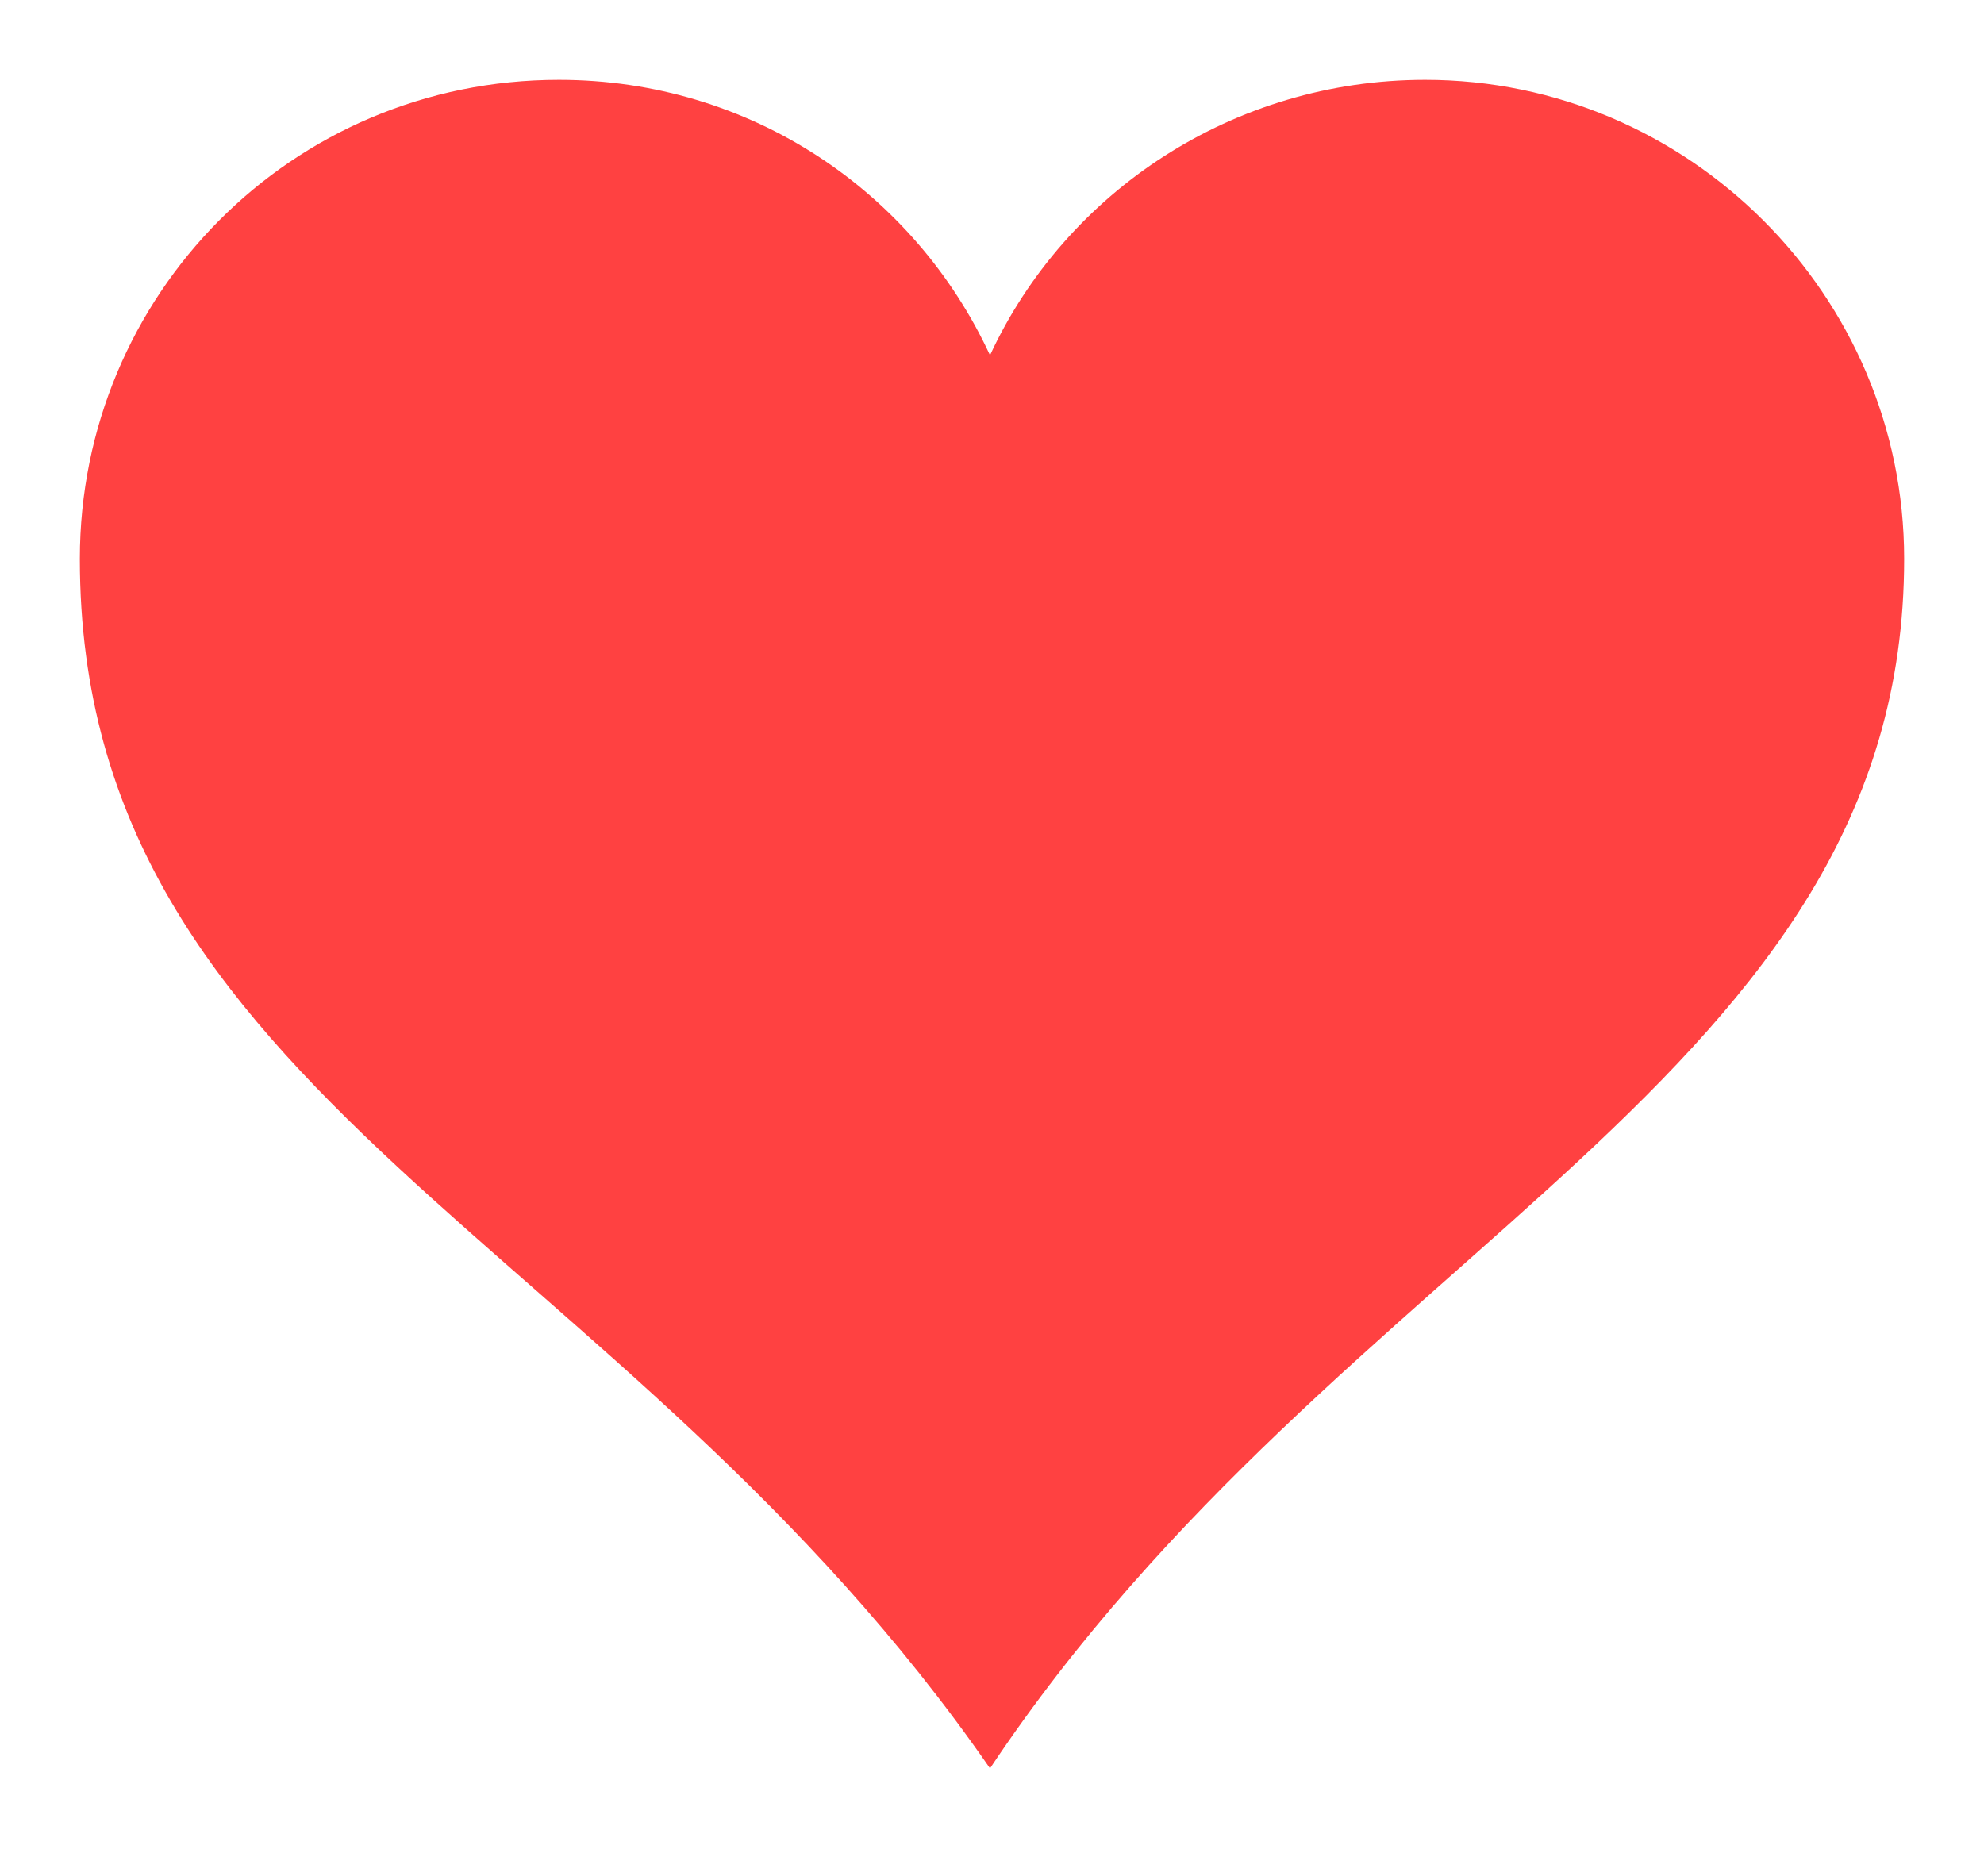<?xml version="1.0" encoding="UTF-8" standalone="no"?>
<svg
   xmlns:rdf="http://www.w3.org/1999/02/22-rdf-syntax-ns#"
   xmlns:svg="http://www.w3.org/2000/svg"
   xmlns="http://www.w3.org/2000/svg"
   xmlns:sodipodi="http://sodipodi.sourceforge.net/DTD/sodipodi-0.dtd"
   xmlns:inkscape="http://www.inkscape.org/namespaces/inkscape"
   width="497"
   height="470"
   id="svg2"
   version="1.1"
   inkscape:version="0.91 r13725"
   sodipodi:docname="heart.svg">
  <defs
     id="defs10" />
  <sodipodi:namedview
     pagecolor="#ffffff"
     bordercolor="#666666"
     borderopacity="1"
     objecttolerance="10"
     gridtolerance="10"
     guidetolerance="10"
     inkscape:pageopacity="0"
     inkscape:pageshadow="2"
     inkscape:window-width="1664"
     inkscape:window-height="937"
     id="namedview8"
     showgrid="false"
     inkscape:zoom="0.50212766"
     inkscape:cx="-96.033898"
     inkscape:cy="235"
     inkscape:window-x="10"
     inkscape:window-y="34"
     inkscape:window-maximized="0"
     inkscape:current-layer="svg2" />
  <g
     stroke="#f00"
     stroke-width="20"
     fill="none"
     id="g4">
    <path
       d="M140,20C 73,20 20,74 20,140 20,275 156,310 248,443 336,311 477,270 477,140 477,74 423,20 357,20 309,20 267,48 248,89 229,48 188,20 140,20Z"
       id="path6"
       style="stroke:none;stroke-opacity:0.628;fill:#ff0000;fill-opacity:0.744" />
  </g>
</svg>
